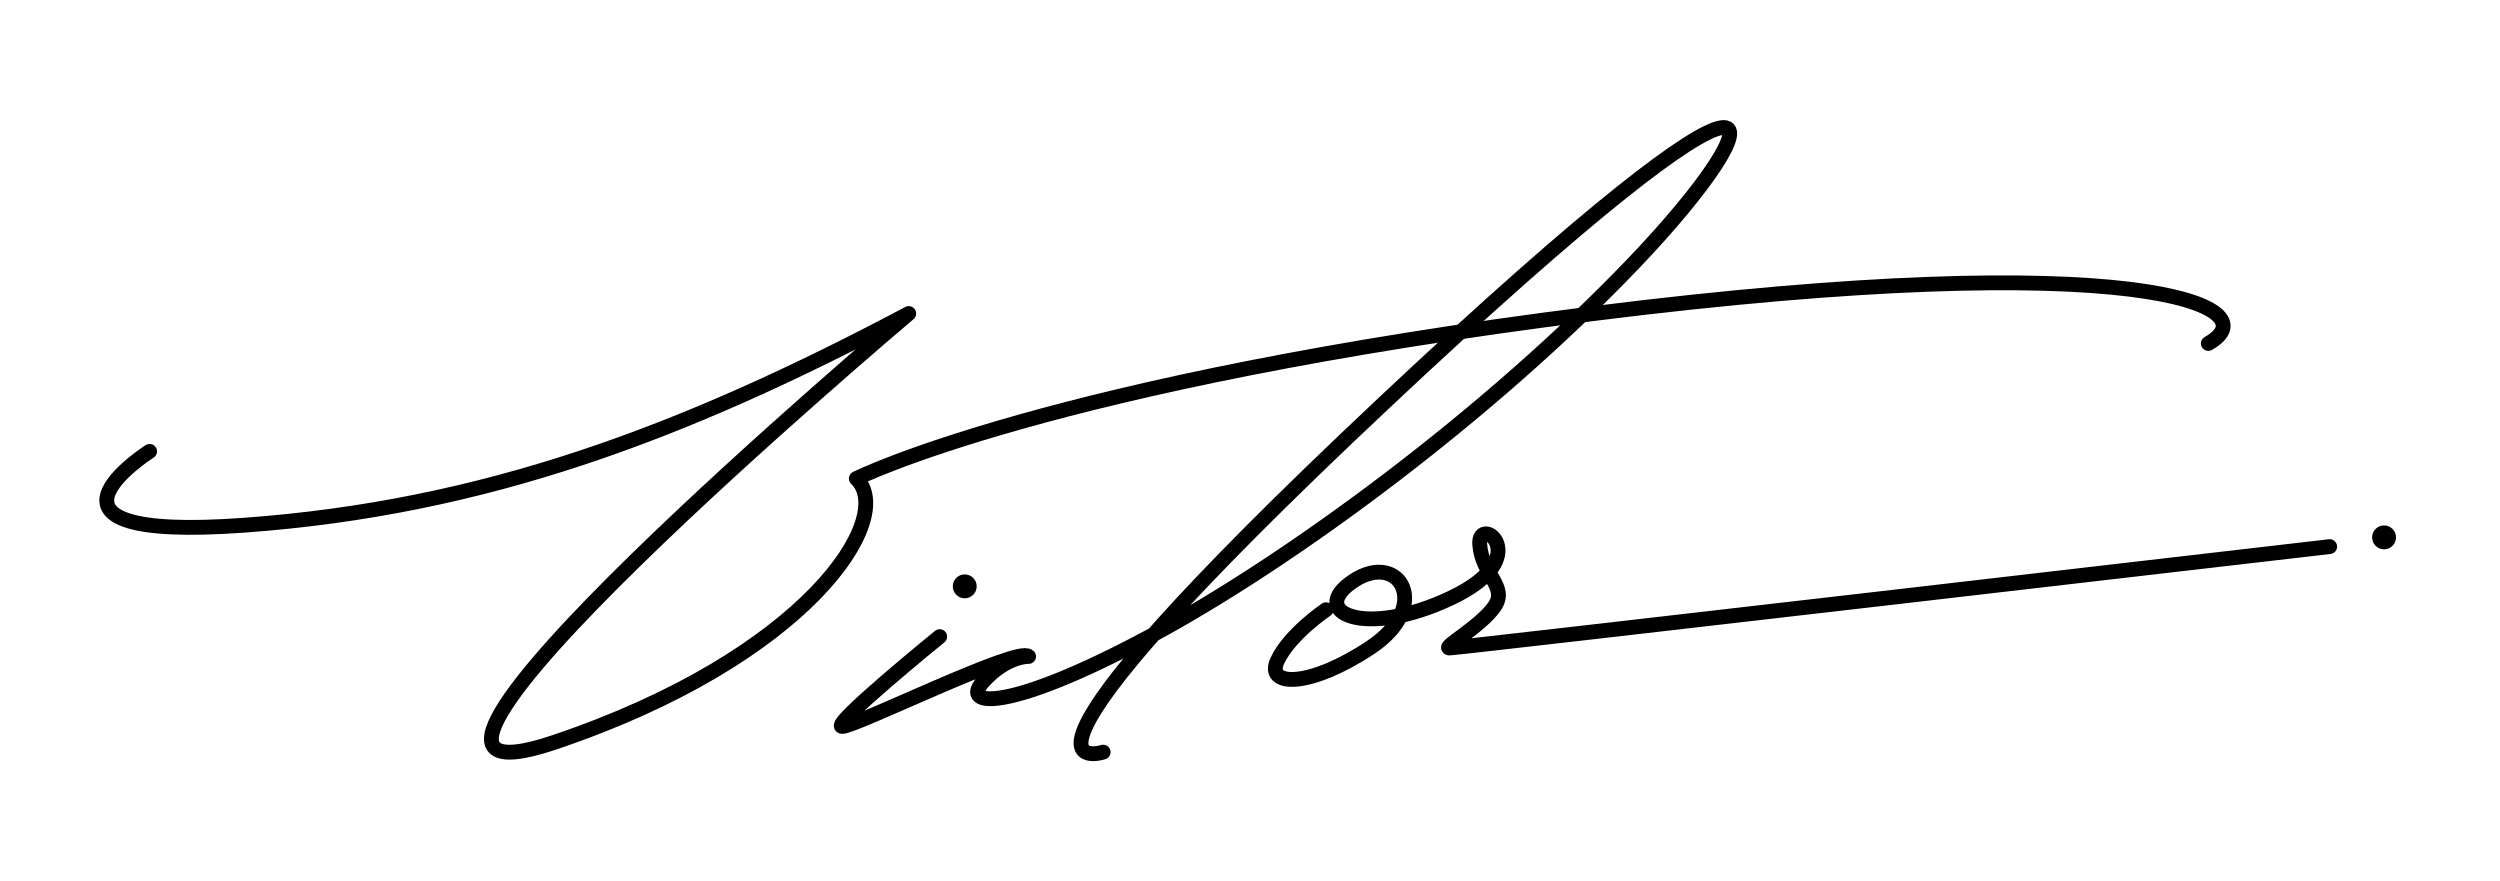 <svg width="843" height="297" viewBox="0 0 843 297" fill="none" xmlns="http://www.w3.org/2000/svg">
<path d="M803.909 185.236C806.135 185.236 807.939 183.431 807.939 181.206C807.939 178.98 806.135 177.176 803.909 177.176C801.683 177.176 799.879 178.98 799.879 181.206C799.879 183.431 801.683 185.236 803.909 185.236Z" fill="black"/>
<path d="M447.127 205.607C447.127 205.607 434.977 213.787 430.757 222.717C426.537 231.647 441.417 232.137 462.257 218.257C483.087 204.367 471.927 185.517 456.307 195.937C440.687 206.357 460.027 215.527 489.287 201.637C518.547 187.747 498.217 173.117 498.957 183.537C499.697 193.957 508.627 197.807 503.917 204.557C499.207 211.307 486.057 218.507 488.787 218.507C491.517 218.507 785.567 184.317 785.567 184.317" stroke="black" stroke-width="5" stroke-miterlimit="10" stroke-linecap="round" stroke-linejoin="round"/>
<path d="M325.307 201.747C327.533 201.747 329.337 199.943 329.337 197.717C329.337 195.492 327.533 193.688 325.307 193.688C323.082 193.688 321.277 195.492 321.277 197.717C321.277 199.943 323.082 201.747 325.307 201.747Z" fill="black"/>
<path d="M316.868 214.667C316.868 214.667 279.558 244.957 284.028 244.957C288.498 244.957 343.338 217.857 346.838 221.357C346.838 221.357 339.508 221.037 331.538 229.807C323.568 238.577 340.148 240.167 387.658 214.657C435.168 189.147 502.108 139.767 550.908 88.707C599.708 37.647 608.748 2.407 466.868 135.697C324.988 268.987 371.978 253.617 371.978 253.617" stroke="black" stroke-width="5" stroke-miterlimit="10" stroke-linecap="round" stroke-linejoin="round"/>
<path d="M50.451 152.206C50.451 152.206 2.001 182.976 82.531 177.086C163.061 171.196 229.831 146.316 306.431 105.726C306.431 105.726 100.861 279.216 186.621 250.416C272.381 221.616 302.501 174.476 288.751 161.376C288.751 161.376 353.891 128.756 537.441 105.726C720.991 82.696 766.401 103.516 744.641 115.816" stroke="black" stroke-width="5" stroke-miterlimit="10" stroke-linecap="round" stroke-linejoin="round"/>
</svg>
